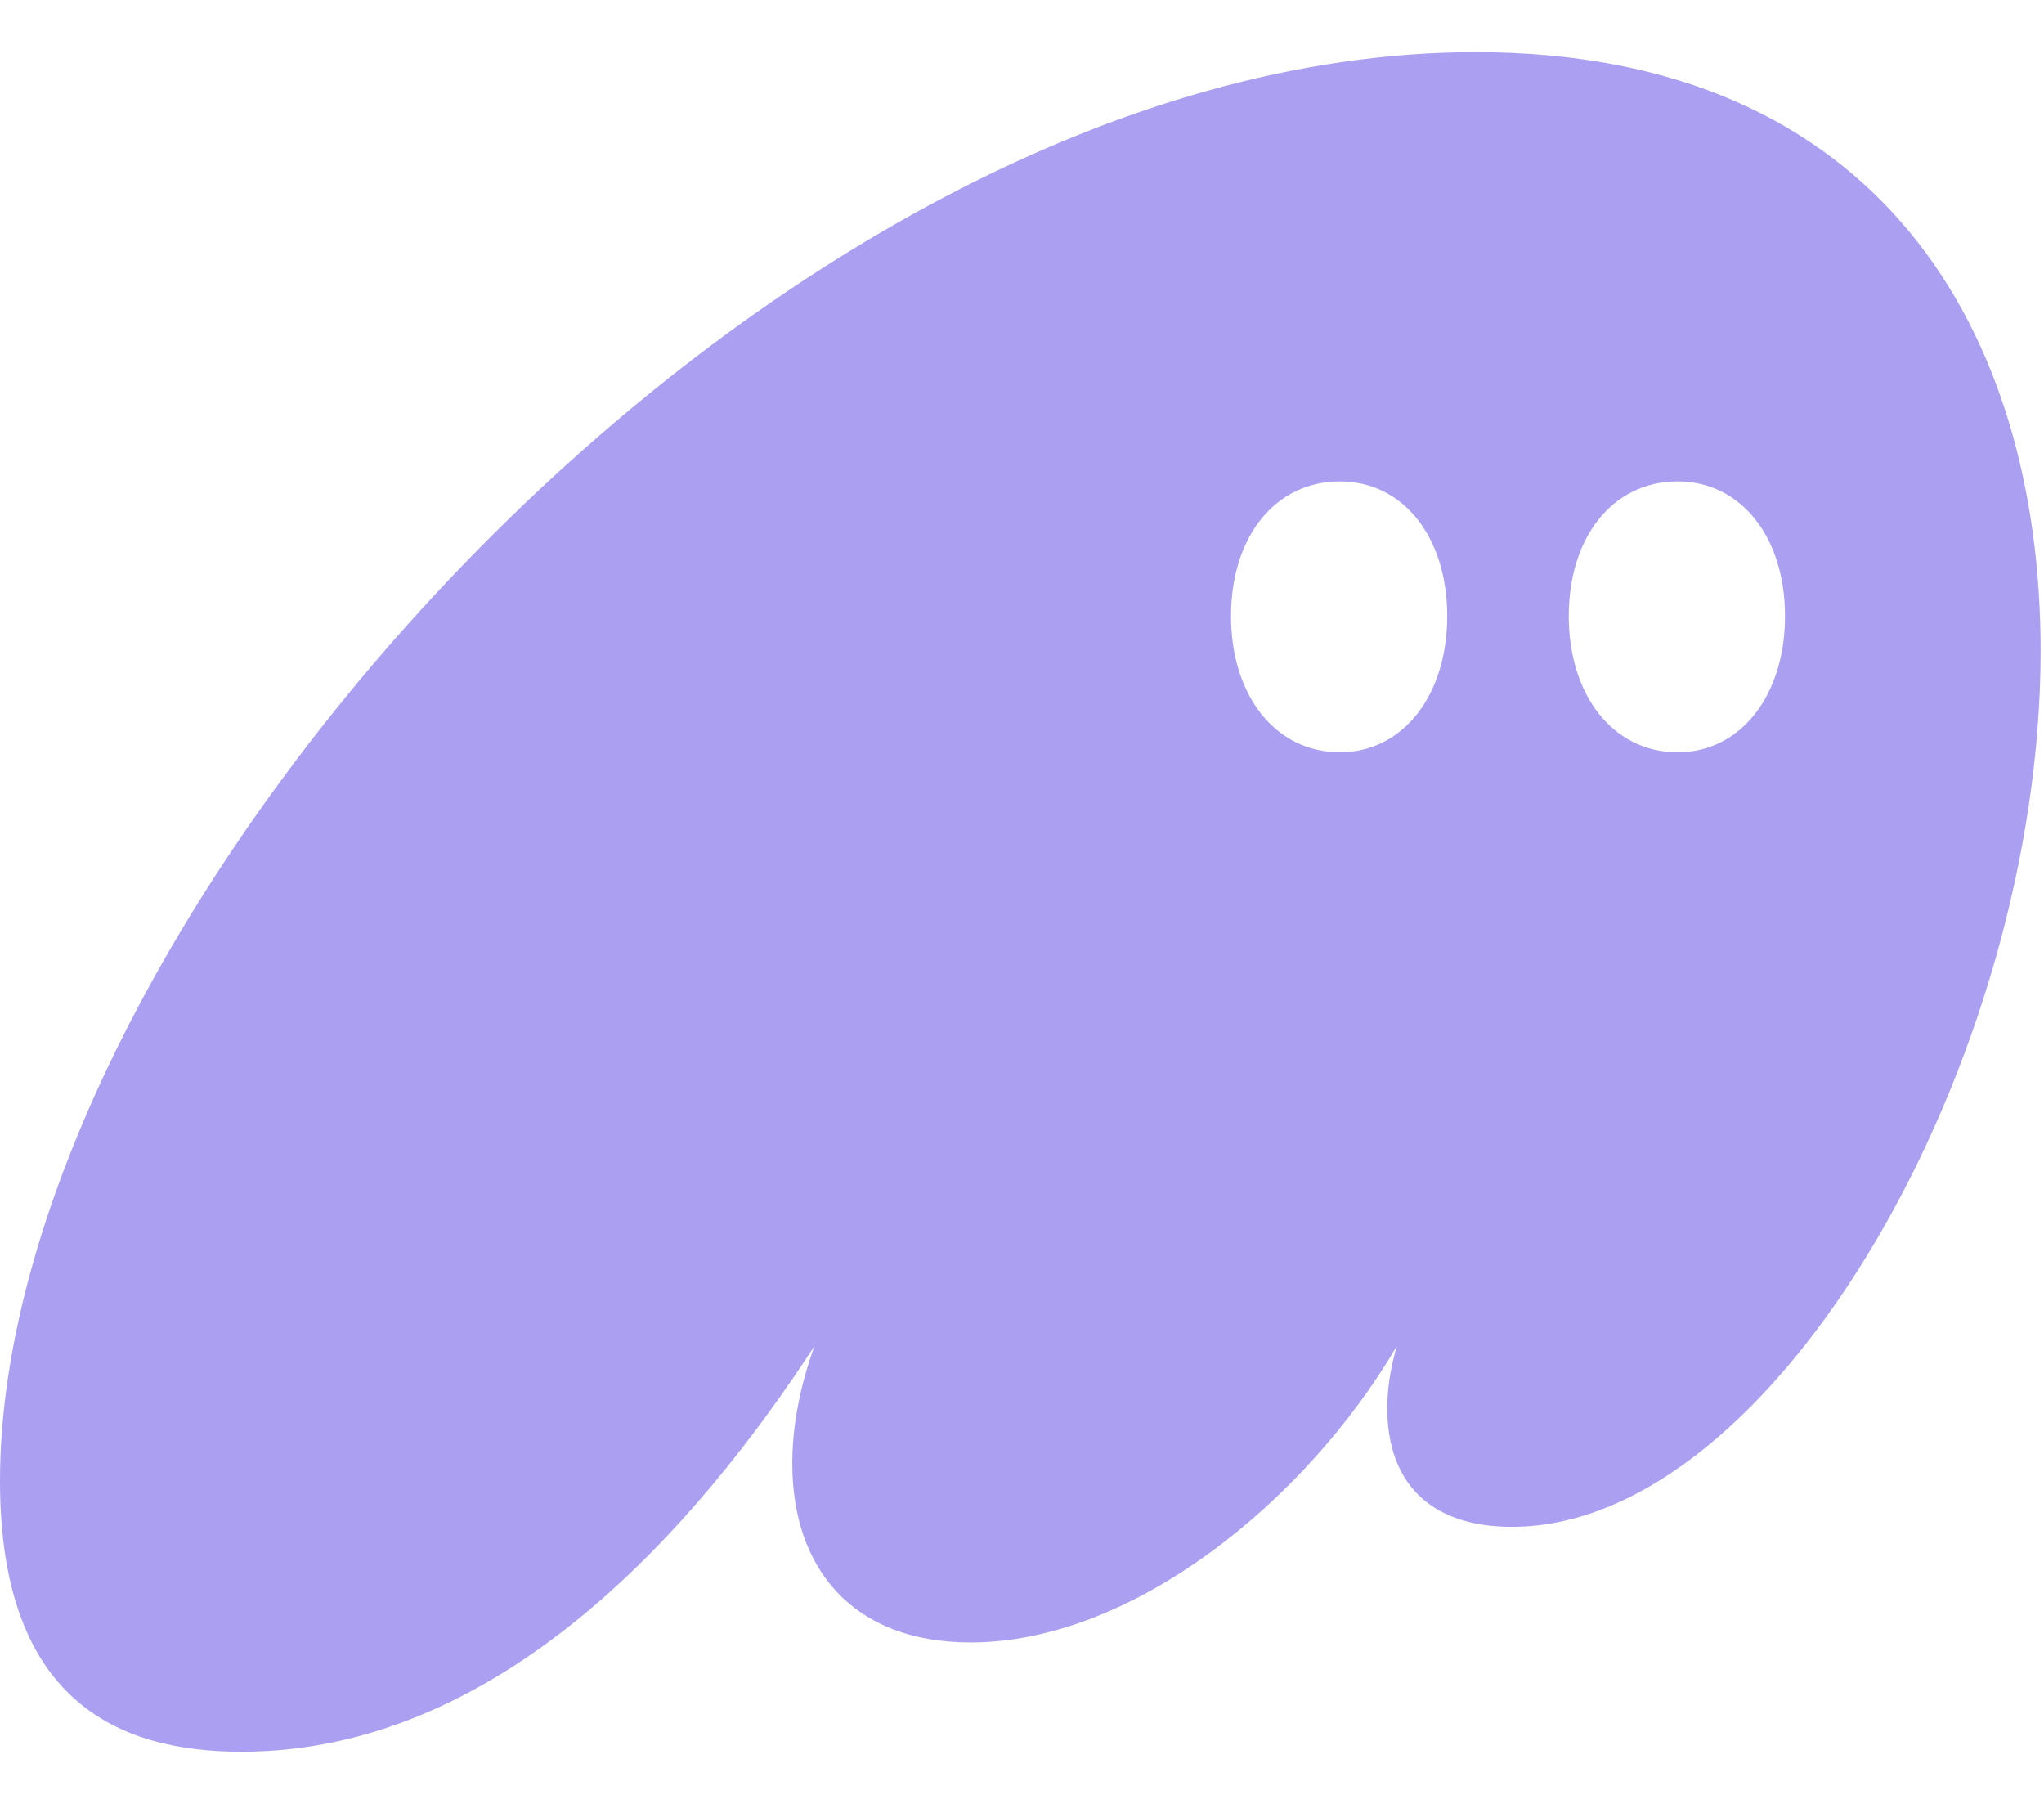 <svg width="34" height="30" viewBox="0 0 34 30" fill="none" xmlns="http://www.w3.org/2000/svg">
<g clip-path="url(#clip0_2989_15026)">
<path d="M4.017 29.133C8.348 29.133 11.604 25.366 13.546 22.389C13.31 23.048 13.179 23.706 13.179 24.339C13.179 26.077 14.176 27.315 16.145 27.315C18.849 27.315 21.737 24.945 23.233 22.389C23.128 22.758 23.076 23.101 23.076 23.417C23.076 24.628 23.758 25.392 25.15 25.392C29.534 25.392 33.944 17.621 33.944 10.825C33.944 5.529 31.267 0.867 24.546 0.867C12.732 0.867 0 15.303 0 24.628C0 28.29 1.969 29.133 4.017 29.133ZM20.477 10.245C20.477 8.928 21.212 8.006 22.288 8.006C23.338 8.006 24.073 8.928 24.073 10.245C24.073 11.562 23.338 12.511 22.288 12.511C21.212 12.511 20.477 11.562 20.477 10.245ZM26.095 10.245C26.095 8.928 26.83 8.006 27.906 8.006C28.956 8.006 29.692 8.928 29.692 10.245C29.692 11.562 28.956 12.511 27.906 12.511C26.83 12.511 26.095 11.562 26.095 10.245Z" fill="#AB9FF2"/>
</g>
<defs>
<clipPath id="clip0_2989_15026">
<rect width="34" height="28.266" fill="white" transform="translate(0 0.867)"/>
</clipPath>
</defs>
</svg>
